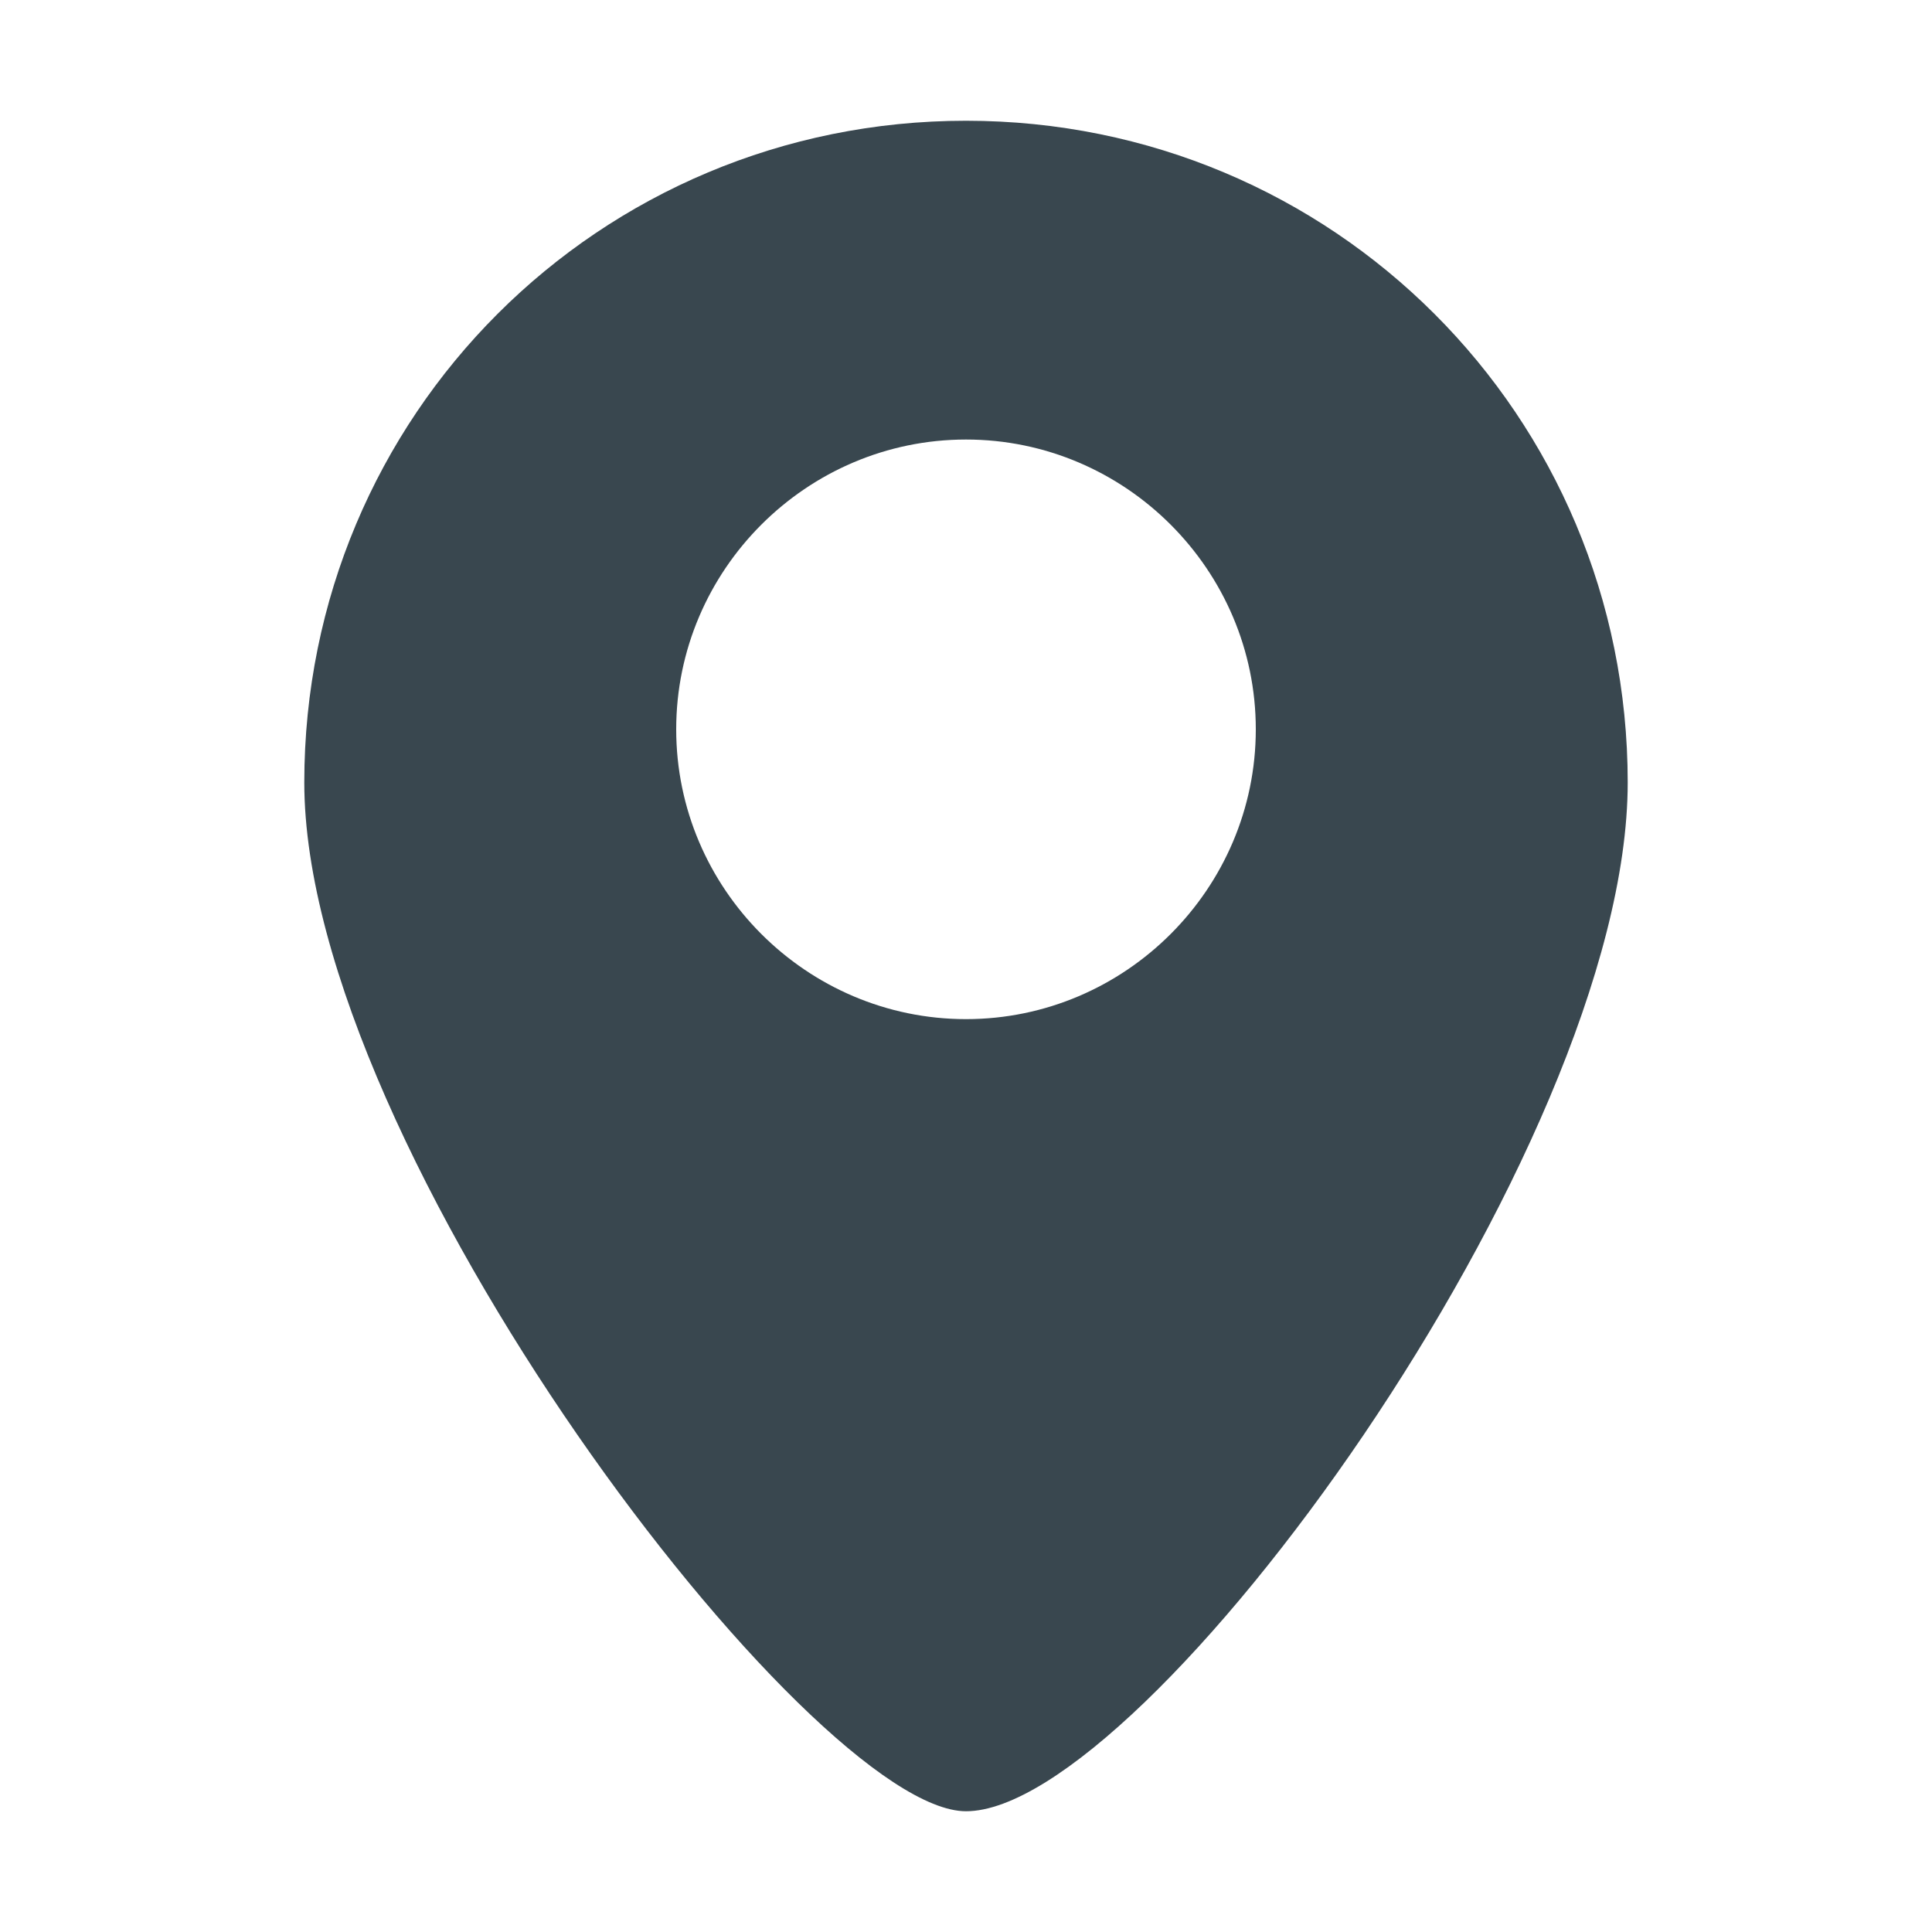 <?xml version="1.0" encoding="utf-8"?>
<!-- Generator: Adobe Illustrator 24.3.0, SVG Export Plug-In . SVG Version: 6.00 Build 0)  -->
<svg version="1.1" id="Layer_1" xmlns:serif="http://www.serif.com/"
	 xmlns="http://www.w3.org/2000/svg" xmlns:xlink="http://www.w3.org/1999/xlink" x="0px" y="0px" viewBox="0 0 40 40"
	 style="enable-background:new 0 0 40 40;" xml:space="preserve">
<style type="text/css">
	.st0{clip-path:url(#SVGID_2_);fill:#39474F;}
</style>
<g>
	<defs>
		<rect id="SVGID_1_" x="6.3" y="2.5" width="27.4" height="35"/>
	</defs>
	<clipPath id="SVGID_2_">
		<use xlink:href="#SVGID_1_"  style="overflow:visible;"/>
	</clipPath>
	<path class="st0" d="M20,21.1c-3.3,0-6-2.7-6-6s2.7-6,6-6s6,2.7,6,6S23.3,21.1,20,21.1 M20,2.5c-7.6,0-13.7,6.1-13.7,13.7
		S16.8,37.5,20,37.5c3.7,0,13.7-13.7,13.7-21.3S27.6,2.5,20,2.5"/>
</g>
</svg>
